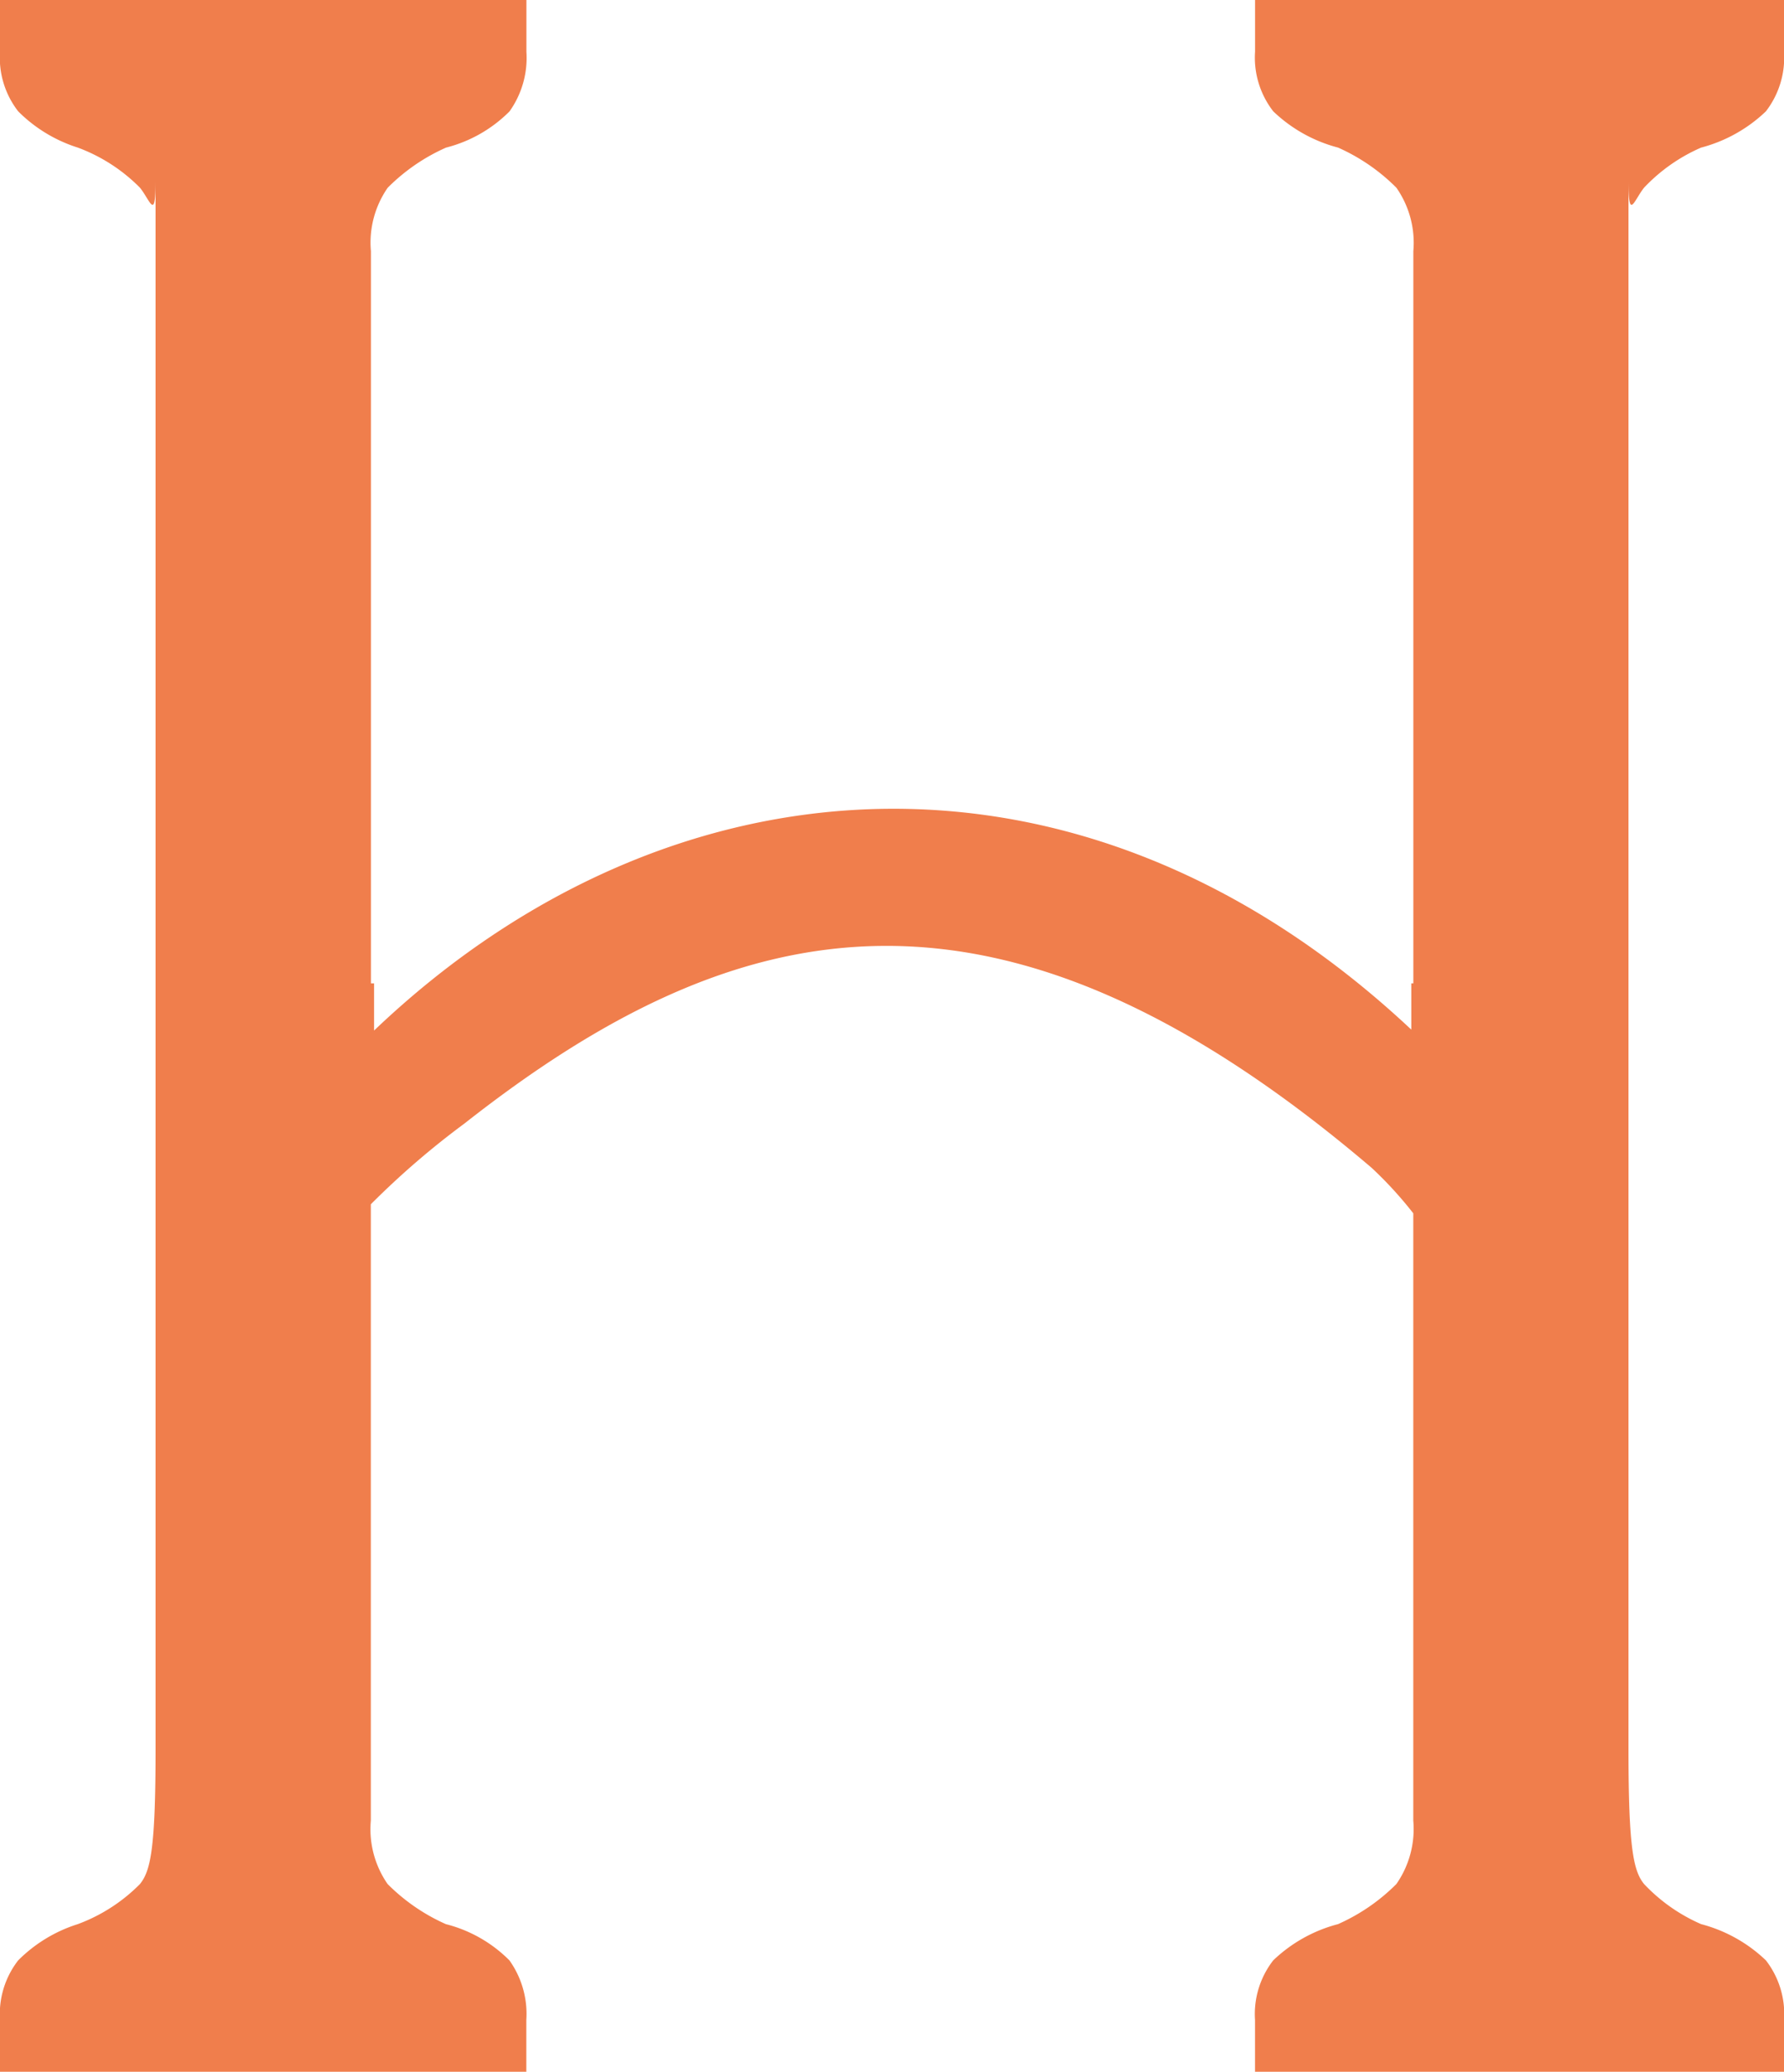 <svg id="Group_7" data-name="Group 7" xmlns="http://www.w3.org/2000/svg" width="95.818" height="111.251" viewBox="0 0 95.818 111.251">
  <path id="Path_10" data-name="Path 10" d="M77.3,111.251H67.407v-2.781a4.7,4.7,0,0,1,.977-3.2,7.909,7.909,0,0,1,3.48-1.946A10.338,10.338,0,0,0,75,101.169a5.168,5.168,0,0,0,.907-3.406V65.154a21.138,21.138,0,0,0-2.234-2.441C53.64,45.651,39.624,48.784,24.931,60.343a44.128,44.128,0,0,0-5.014,4.326V97.763a5.169,5.169,0,0,0,.9,3.406,10.307,10.307,0,0,0,3.134,2.156,7.359,7.359,0,0,1,3.411,1.946,4.955,4.955,0,0,1,.907,3.2v2.781H0v-2.781a4.7,4.7,0,0,1,.975-3.2,7.848,7.848,0,0,1,3.2-1.946,9.166,9.166,0,0,0,3.344-2.156c.558-.7.836-1.833.836-7.2V9.693c0,2.22-.278,1.085-.836.389A9.166,9.166,0,0,0,4.177,7.925a7.874,7.874,0,0,1-3.2-1.946A4.7,4.7,0,0,1,0,2.781V0H28.274V2.781a4.955,4.955,0,0,1-.907,3.2,7.38,7.38,0,0,1-3.411,1.946,10.307,10.307,0,0,0-3.134,2.156,5.164,5.164,0,0,0-.9,3.406V52.805h.169v2.534c15.722-14.991,37.928-16.724,55.709-.05V52.805h.11V13.488A5.164,5.164,0,0,0,75,10.081a10.338,10.338,0,0,0-3.134-2.156,7.933,7.933,0,0,1-3.48-1.946,4.7,4.7,0,0,1-.977-3.2V0H95.818V2.781a4.717,4.717,0,0,1-.974,3.2,7.962,7.962,0,0,1-3.48,1.946A9.329,9.329,0,0,0,88.3,10.081c-.554.7-.835,1.831-.835-.389V93.968c0,5.368.281,6.506.835,7.2a9.329,9.329,0,0,0,3.067,2.156,7.938,7.938,0,0,1,3.48,1.946,4.717,4.717,0,0,1,.974,3.2v2.781H77.3Z" fill="#f07e4c"/>
</svg>
